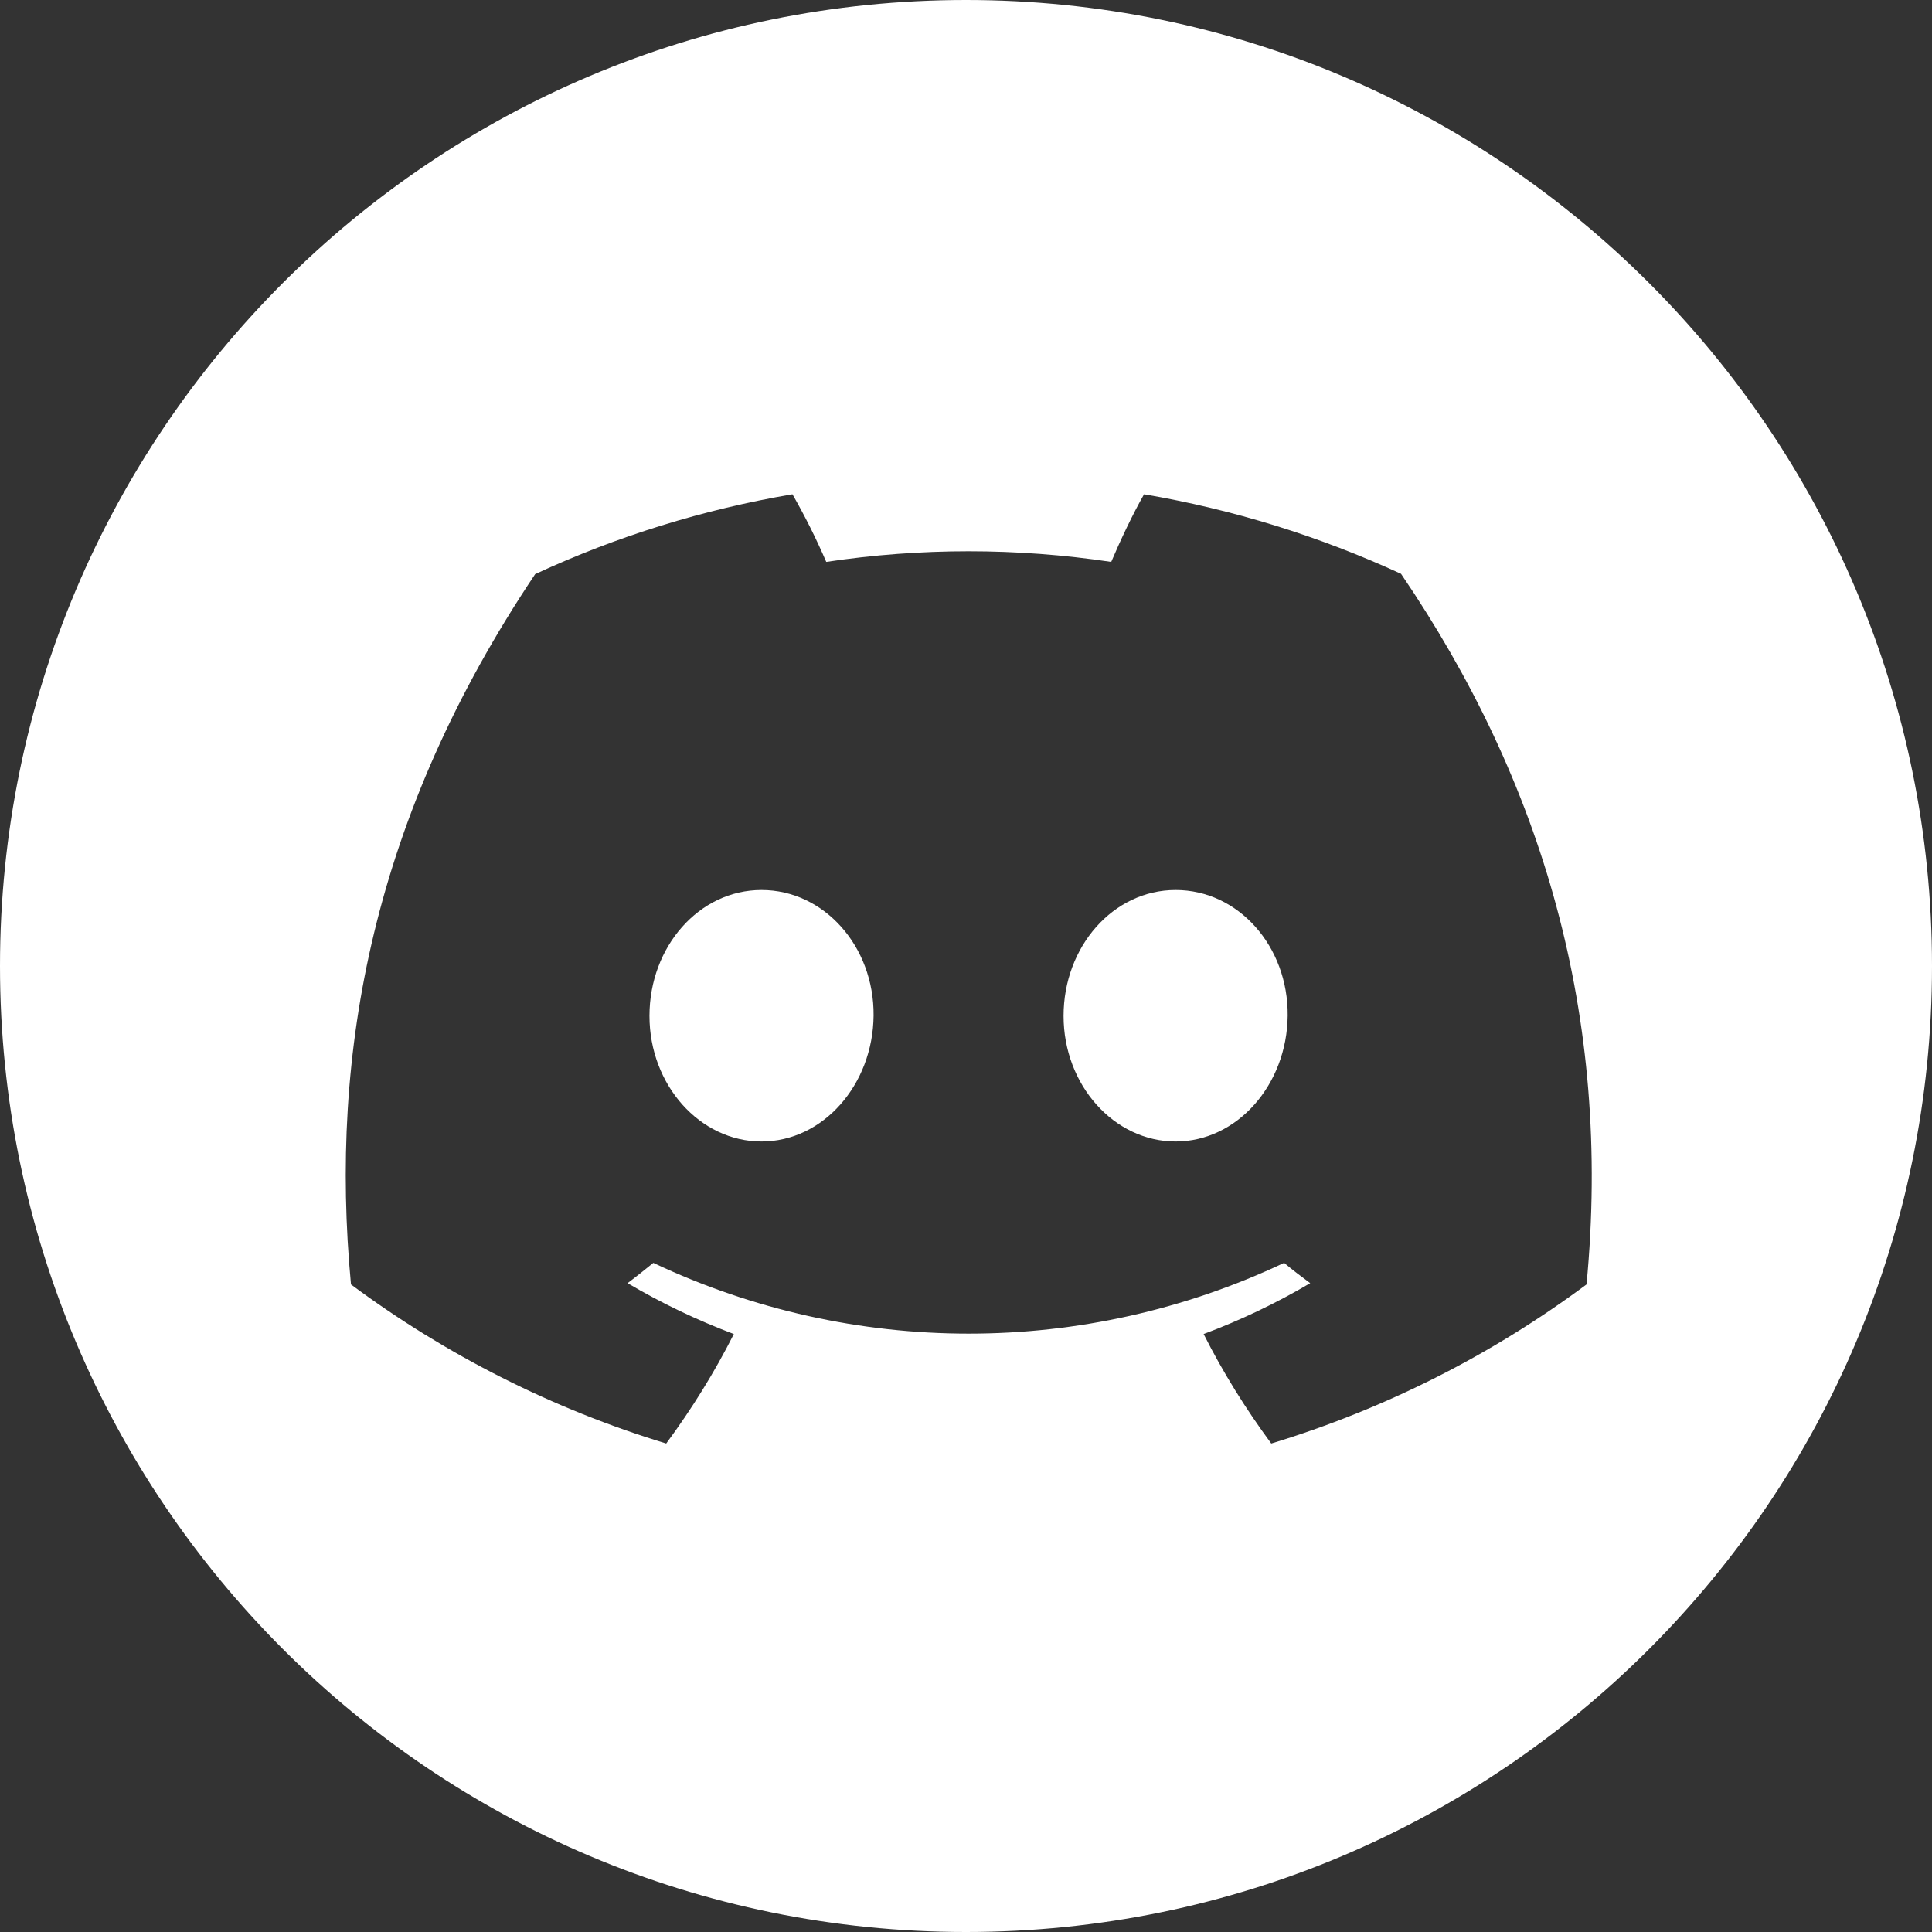 <?xml version="1.0" encoding="UTF-8"?><svg id="Layer_2" xmlns="http://www.w3.org/2000/svg" viewBox="0 0 60 60"><rect x="0" y="0" width="60" height="60" fill="#333333" stroke="none"/><defs><style>.cls-1{fill:#fff;}</style></defs><g id="Layer_2-2"><g><path class="cls-1" d="m30,0C13.43,0,0,13.43,0,30H0c0,16.57,13.43,30,30,30h0c16.57,0,30-13.43,30-30C60,13.43,46.56,0,30,0Zm19.27,39.89c-2.96,2.2-6.27,3.87-9.79,4.94-.79-1.07-1.5-2.21-2.1-3.4,1.15-.43,2.26-.96,3.31-1.58-.27-.2-.55-.41-.81-.63-6.2,2.93-13.39,2.93-19.59,0-.26.21-.52.42-.8.63,1.05.62,2.16,1.15,3.3,1.58-.6,1.19-1.31,2.33-2.1,3.4-3.52-1.07-6.84-2.75-9.79-4.94-.68-7.22.69-14.55,5.72-22.06,2.54-1.18,5.23-2.01,7.99-2.48.39.68.74,1.38,1.05,2.1,2.93-.44,5.91-.44,8.85,0,.28-.66.67-1.49,1.02-2.1,2.76.47,5.44,1.3,7.98,2.47,4.38,6.44,6.56,13.71,5.76,22.08Z"/><path class="cls-1" d="m23.65,27.64c-1.94,0-3.48,1.76-3.48,3.91s1.57,3.9,3.48,3.9,3.46-1.76,3.48-3.91c.02-2.15-1.54-3.9-3.48-3.9Z"/><path class="cls-1" d="m36.51,27.64c-1.94,0-3.48,1.76-3.48,3.91s1.57,3.9,3.48,3.9,3.46-1.76,3.48-3.91c.02-2.15-1.53-3.9-3.48-3.9Z"/></g></g></svg>